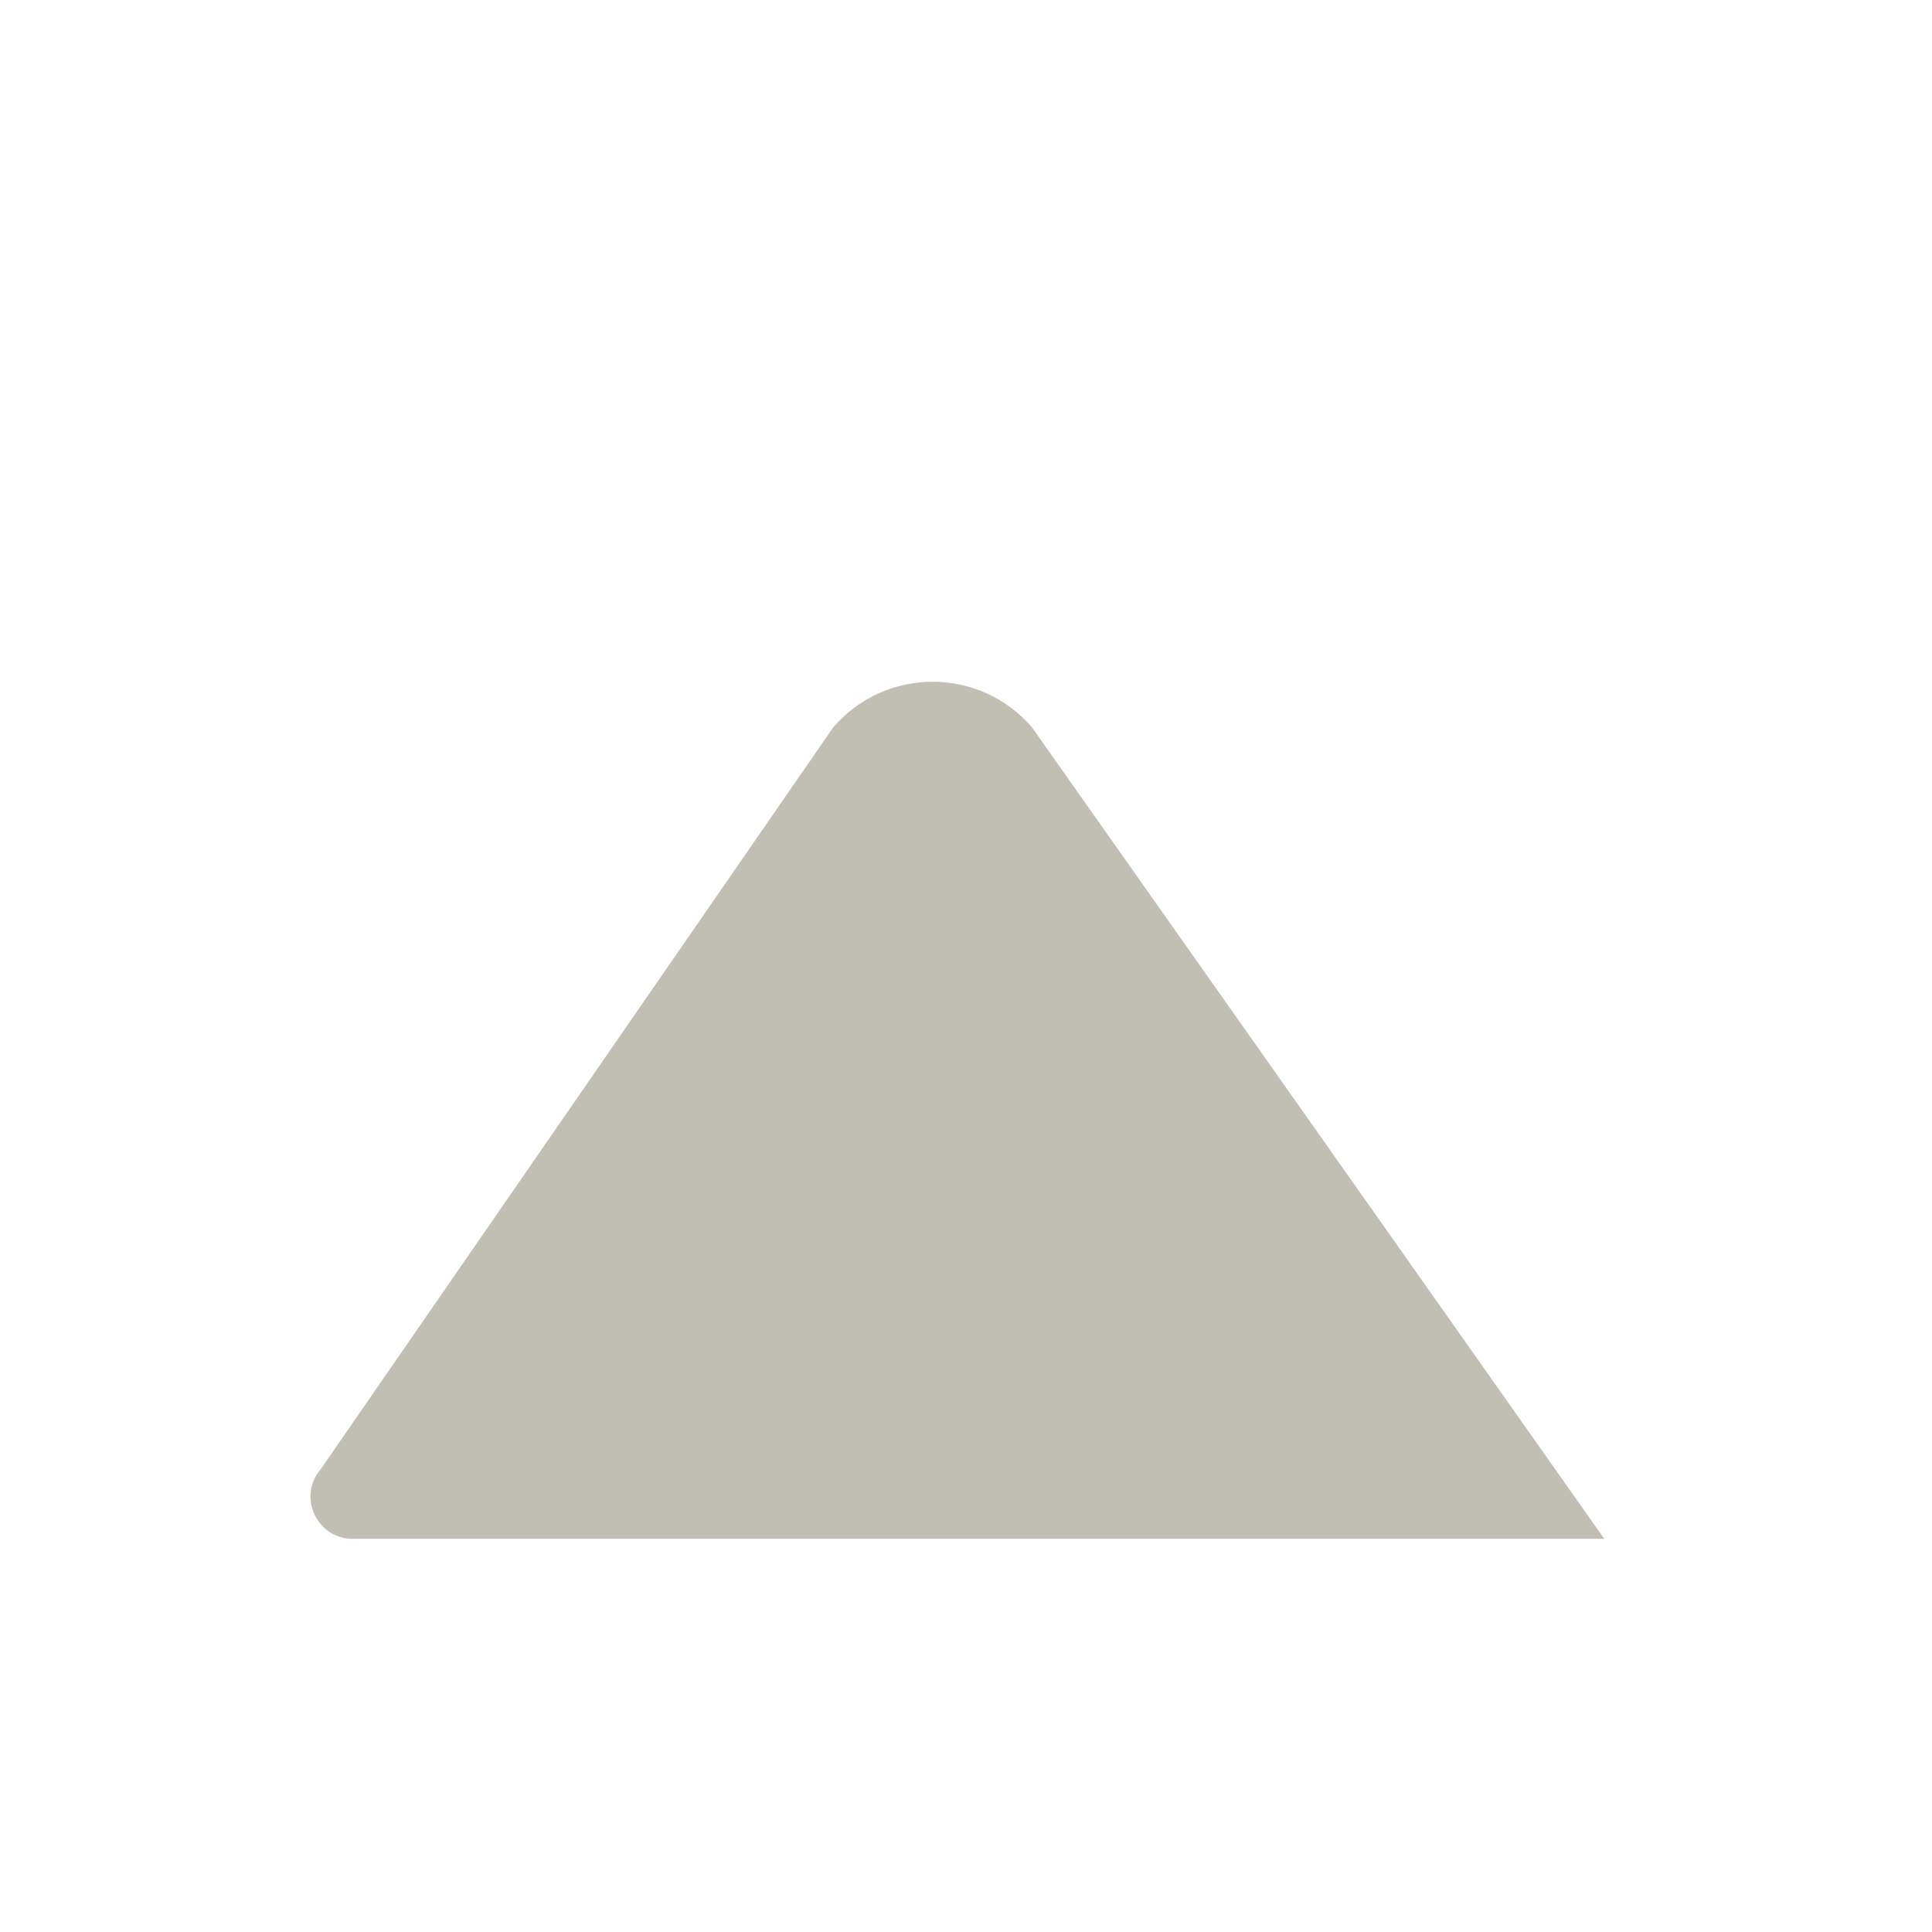 <?xml version="1.0" encoding="iso-8859-1"?>
<!-- Generator: Adobe Illustrator 19.1.0, SVG Export Plug-In . SVG Version: 6.00 Build 0)  -->
<!DOCTYPE svg PUBLIC "-//W3C//DTD SVG 1.1//EN" "http://www.w3.org/Graphics/SVG/1.1/DTD/svg11.dtd">
<svg version="1.1" xmlns="http://www.w3.org/2000/svg" xmlns:xlink="http://www.w3.org/1999/xlink" x="0px" y="0px"
	 viewBox="0 0 512 512" enable-background="new 0 0 512 512" xml:space="preserve">
<g id="Layer_5">
	<path fill="#C1BFB4" d="M93.481,407.803h331.667L273.5,192.776c-13.86-16.139-38.841-16.139-52.701,0L85.002,389.346
		C78.778,396.593,83.928,407.803,93.481,407.803z"/>
</g>
<g id="Layer_1">
</g>
</svg>
